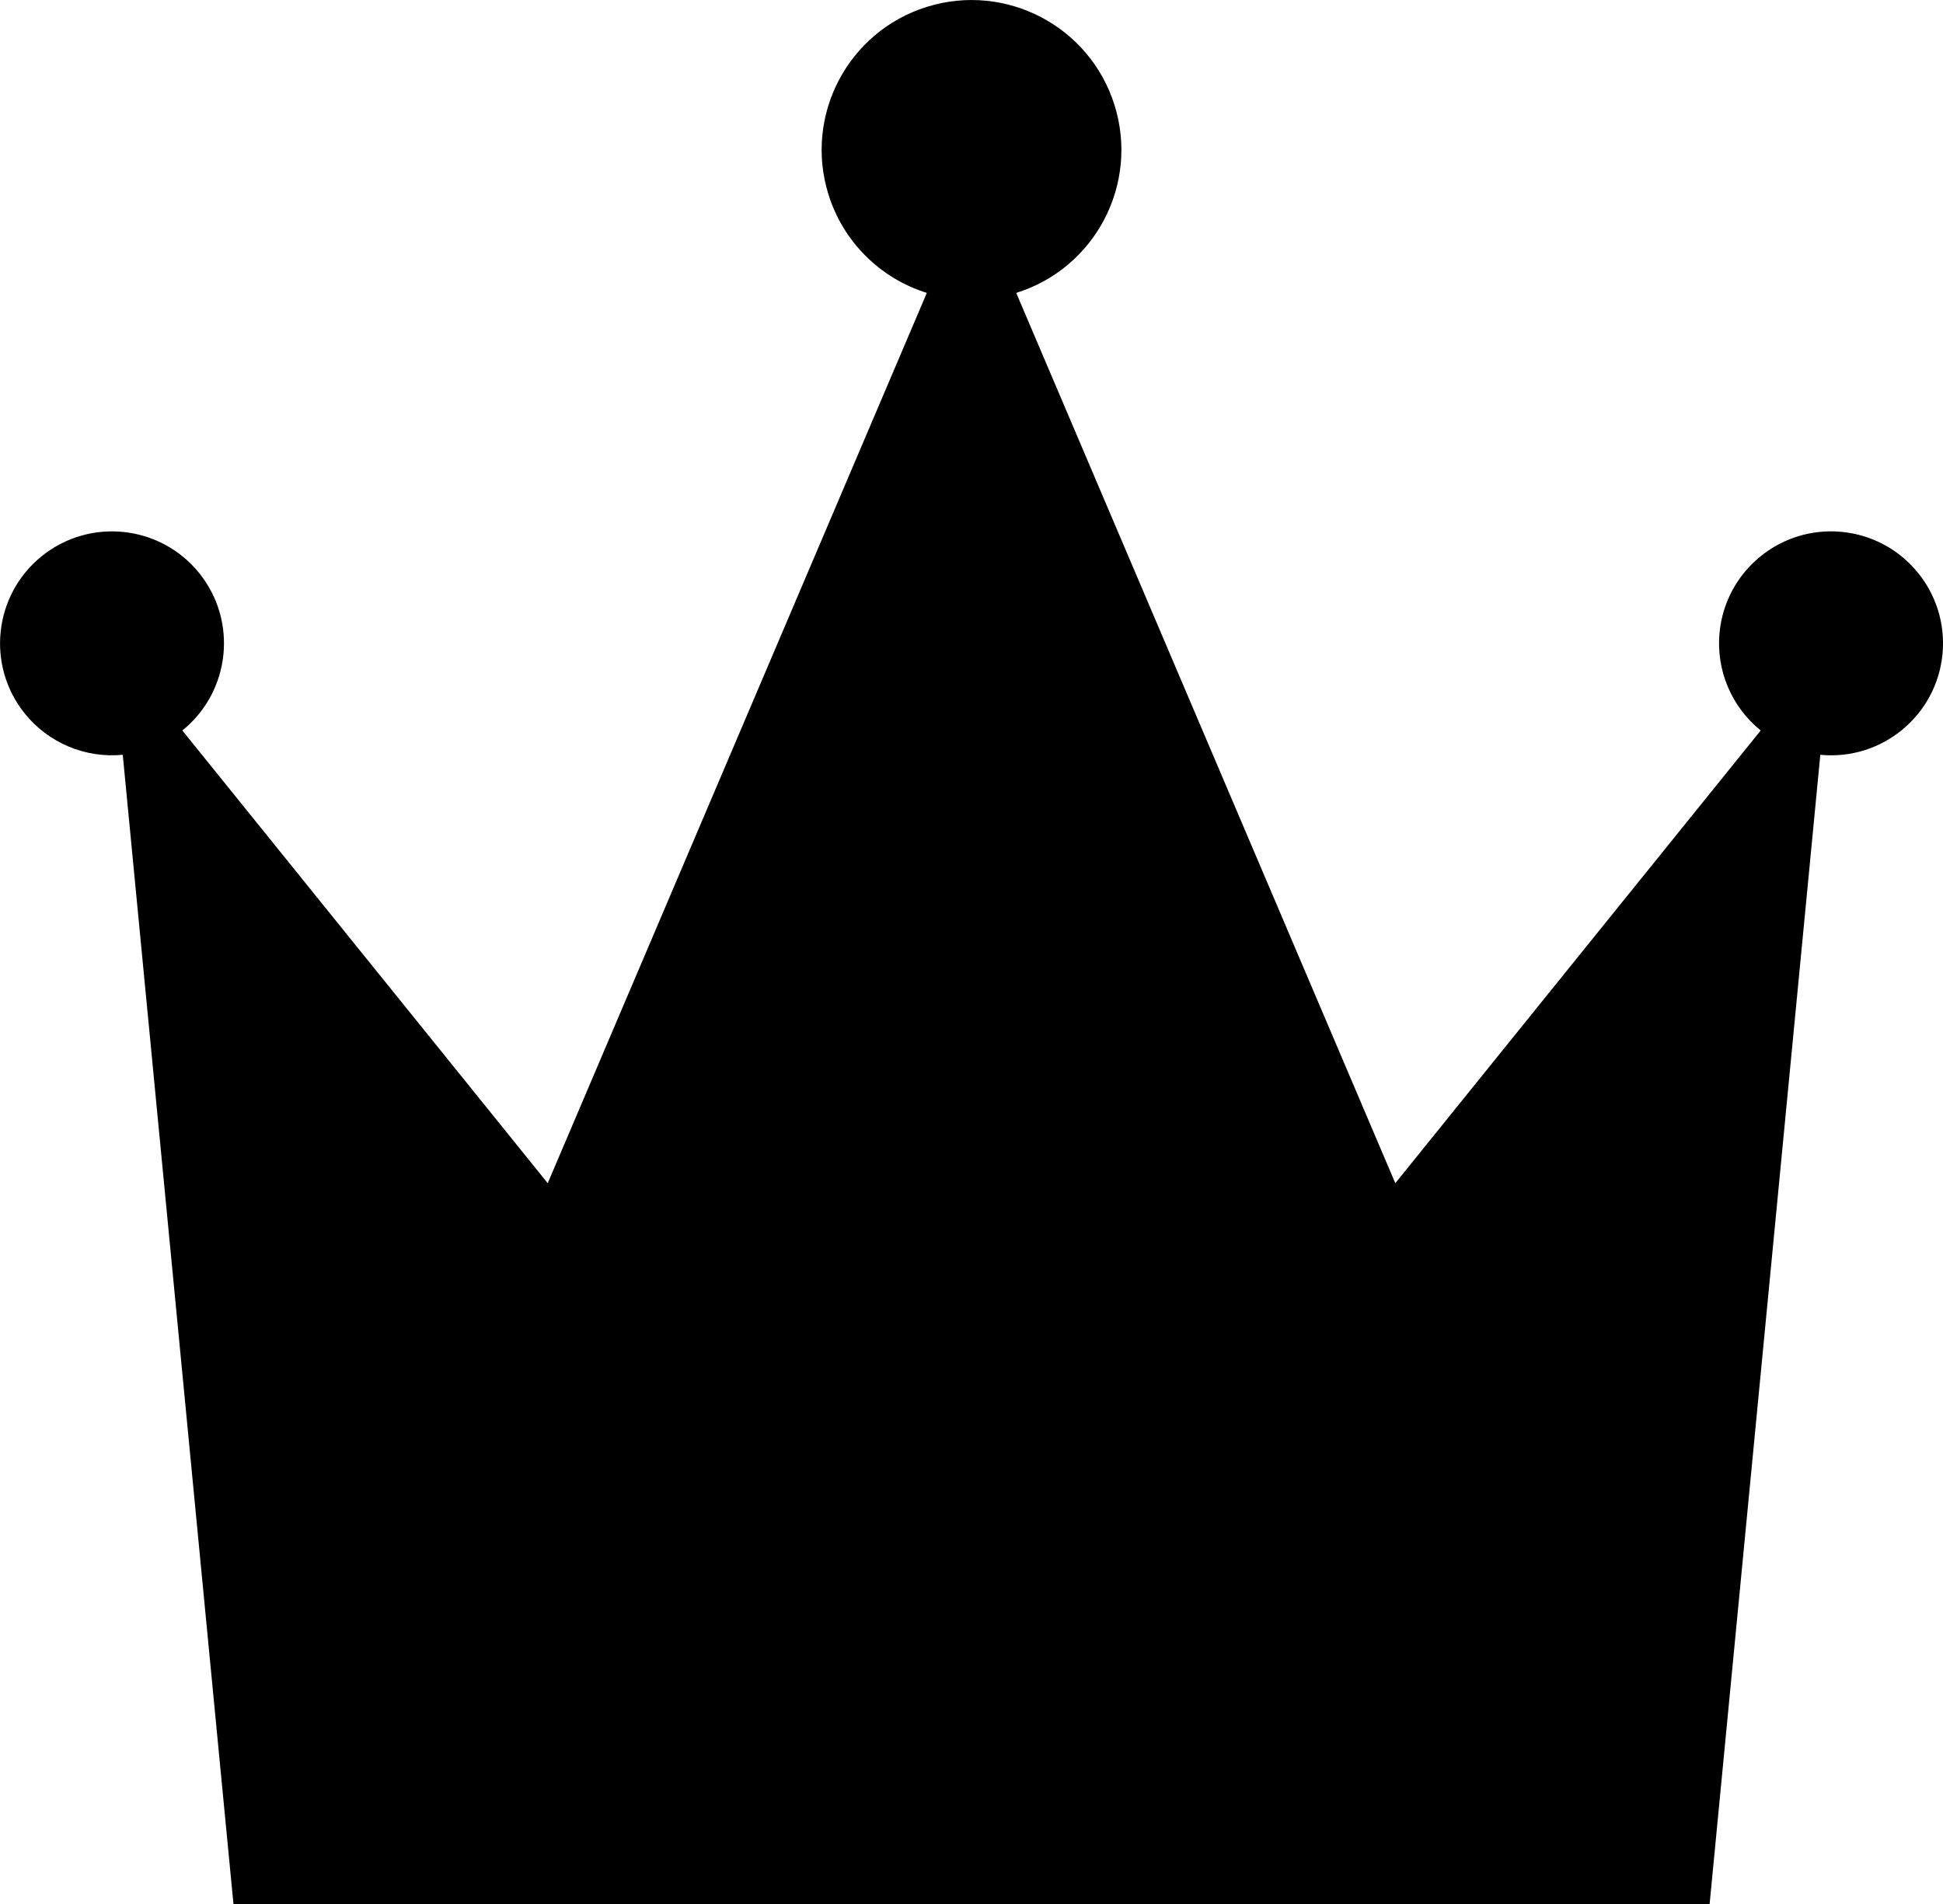 <?xml version="1.0" encoding="UTF-8"?>
<svg id="Layer1" xmlns="http://www.w3.org/2000/svg" viewBox="0 0 500 490.04">
  <g id="LWPOLYLINE">
    <path d="M468.42,194.25c15.84,1.53,29.92-10.08,31.45-25.92,1.53-15.84-10.08-29.92-25.92-31.45-15.84-1.53-29.92,10.08-31.45,25.92-.93,9.64,3.05,19.1,10.59,25.19l-94.03,116.51-97.55-229.12c20.33-6.35,31.65-27.98,25.3-48.31-6.35-20.33-27.98-31.65-48.31-25.3-20.33,6.35-31.65,27.98-25.3,48.31,3.77,12.07,13.23,21.53,25.3,25.3l-97.55,229.12-94.03-116.51c12.38-10,14.32-28.14,4.33-40.52-10-12.38-28.14-14.32-40.52-4.33-12.38,10-14.32,28.14-4.33,40.52,6.08,7.54,15.55,11.51,25.19,10.59l28.49,295.79h379.86l28.49-295.79Z"/>
  </g>
</svg>